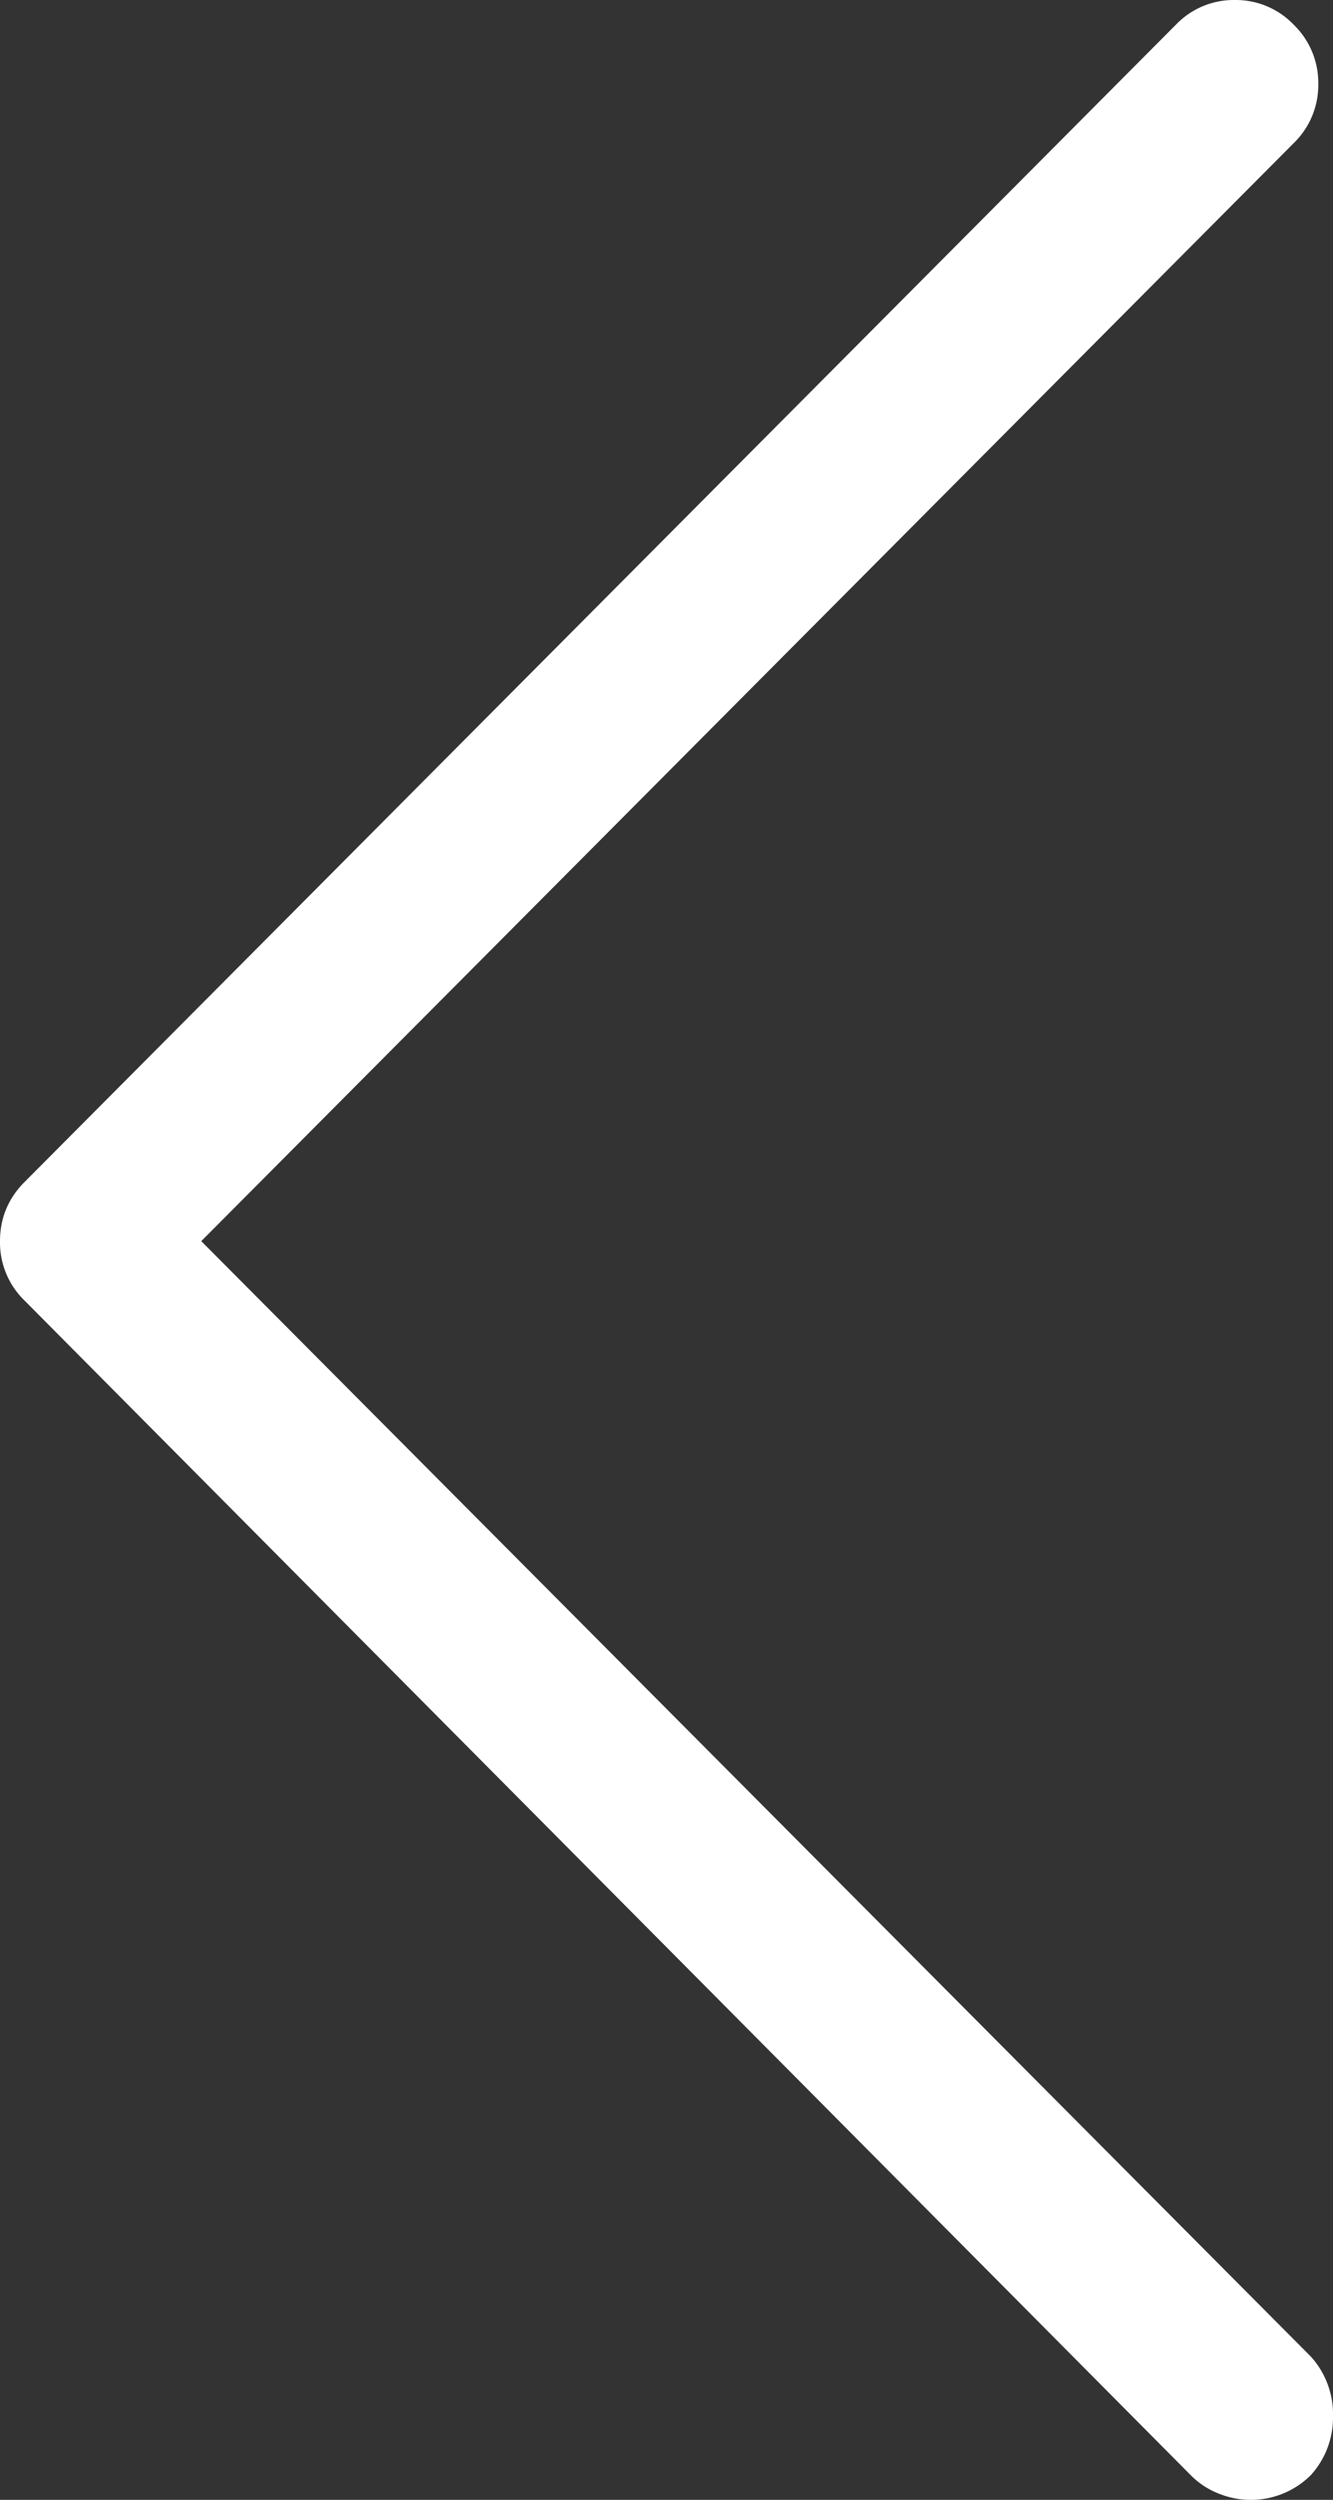 <?xml version="1.0" encoding="UTF-8" standalone="no"?>
<svg
   xmlns:dc="http://purl.org/dc/elements/1.1/"
   xmlns:cc="http://creativecommons.org/ns#"
   xmlns:rdf="http://www.w3.org/1999/02/22-rdf-syntax-ns#"
   xmlns:svg="http://www.w3.org/2000/svg"
   xmlns="http://www.w3.org/2000/svg"
   xmlns:sodipodi="http://sodipodi.sourceforge.net/DTD/sodipodi-0.dtd"
   xmlns:inkscape="http://www.inkscape.org/namespaces/inkscape"
   width="14.035"
   height="26.317"
   viewBox="0 0 14.035 26.317"
   version="1.1"
   id="svg8"
   sodipodi:docname="white-next (copy).svg"
   inkscape:version="0.92.3 (2405546, 2018-03-11)">
  <rect x="0" y="0" width="14.035" height="26.317" fill="#333333" stroke="none"/>
  <defs
     id="defs12" />
  <sodipodi:namedview
     pagecolor="#ffffff"
     bordercolor="#666666"
     borderopacity="1"
     objecttolerance="10"
     gridtolerance="10"
     guidetolerance="10"
     inkscape:pageopacity="0"
     inkscape:pageshadow="2"
     inkscape:window-width="2560"
     inkscape:window-height="1415"
     id="namedview10"
     showgrid="false"
     inkscape:pagecheckerboard="true"
     fit-margin-top="0"
     fit-margin-left="0"
     fit-margin-right="0"
     fit-margin-bottom="0"
     inkscape:zoom="17.481481"
     inkscape:cx="-0.48895452"
     inkscape:cy="22.660983"
     inkscape:window-x="1920"
     inkscape:window-y="0"
     inkscape:window-maximized="1"
     inkscape:current-layer="svg8" />
  <g
     id="g6"
     transform="matrix(-1,0,0,1,14.455,0.596)">
    <g
       transform="rotate(-90,7.5,13.5)"
       id="g4">
      <path
         d="m 8.529,20.455 c 0.242,0 0.45,-0.086 0.623,-0.258 L 21.336,8.074 a 0.844,0.844 0 0 0 0.26,-0.62 0.844,0.844 0 0 0 -0.26,-0.62 0.852,0.852 0 0 0 -0.623,-0.259 0.852,0.852 0 0 0 -0.624,0.259 L 8.53,18.336 -3.213,6.653 A 0.902,0.902 0 0 0 -3.837,6.42 0.902,0.902 0 0 0 -4.46,6.653 0.895,0.895 0 0 0 -4.655,7.623 0.845,0.845 0 0 0 -4.46,7.919 L 7.905,20.197 a 0.852,0.852 0 0 0 0.624,0.258 z"
         id="path2"
         inkscape:connector-curvature="0"
         style="fill:#ffffff" />
    </g>
  </g>
</svg>
